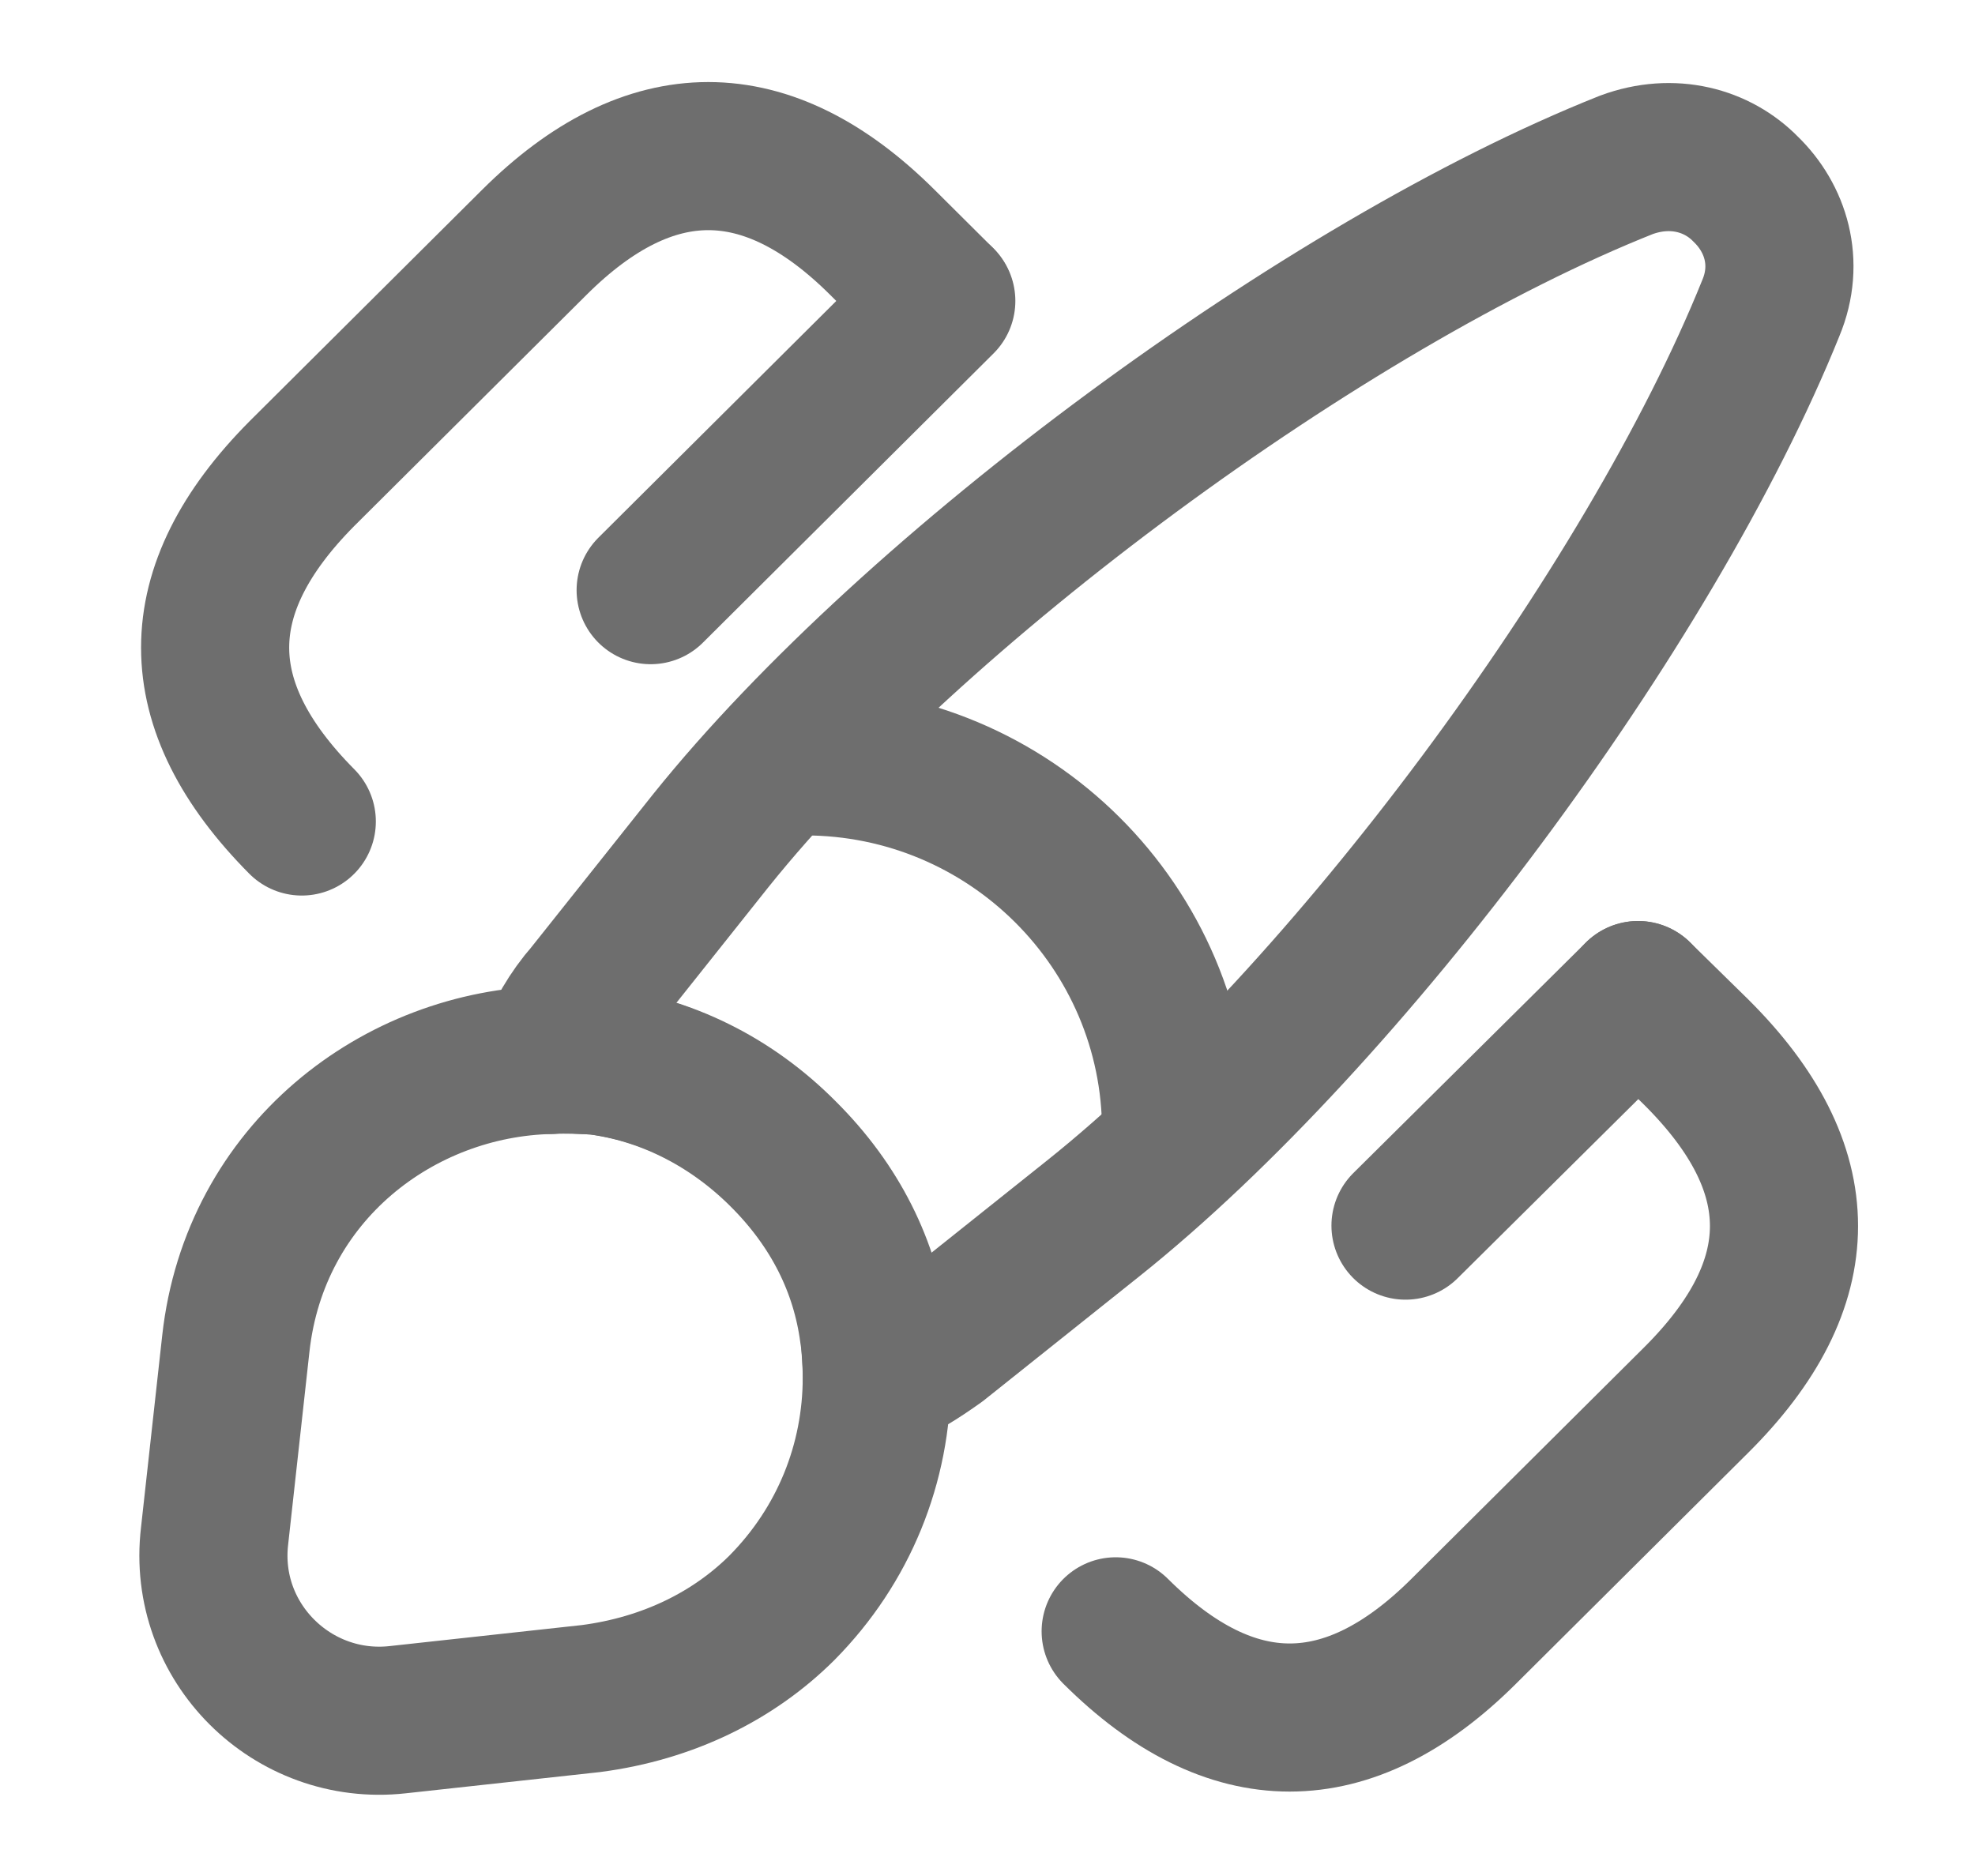 <svg width="20" height="19" viewBox="0 0 20 19" fill="none" xmlns="http://www.w3.org/2000/svg">
<g clip-path="url(#clip0_1217_1135)">
<path d="M17.933 3.119C16.708 6.159 13.637 10.292 11.068 12.342L9.5 13.593C9.301 13.735 9.103 13.862 8.88 13.949C8.88 13.807 8.872 13.648 8.848 13.498C8.76 12.833 8.458 12.215 7.925 11.685C7.384 11.147 6.724 10.83 6.048 10.743C5.889 10.735 5.729 10.719 5.57 10.735C5.658 10.49 5.793 10.26 5.96 10.07L7.201 8.51C9.254 5.953 13.422 2.882 16.469 1.67C16.939 1.496 17.392 1.623 17.678 1.916C17.981 2.209 18.124 2.66 17.933 3.119Z" stroke="#6E6E6E" stroke-width="1.5" stroke-linecap="round" stroke-linejoin="round"/>
<path d="M8.879 13.949C8.879 14.82 8.545 15.651 7.917 16.285C7.432 16.767 6.771 17.1 5.984 17.203L4.027 17.417C2.961 17.535 2.046 16.633 2.173 15.556L2.388 13.609C2.579 11.875 4.035 10.767 5.578 10.735C5.737 10.727 5.904 10.735 6.055 10.743C6.731 10.83 7.392 11.139 7.933 11.685C8.466 12.215 8.768 12.833 8.856 13.498C8.864 13.648 8.879 13.799 8.879 13.949Z" stroke="#6E6E6E" stroke-width="1.5" stroke-linecap="round" stroke-linejoin="round"/>
<path d="M11.91 11.455C11.91 9.389 10.224 7.711 8.147 7.711" stroke="#6E6E6E" stroke-width="1.5" stroke-linecap="round" stroke-linejoin="round"/>
<path d="M16.588 10.078L17.177 10.656C18.362 11.835 18.362 12.999 17.177 14.179L14.822 16.522C13.653 17.686 12.467 17.686 11.298 16.522" stroke="#6E6E6E" stroke-width="1.5" stroke-linecap="round"/>
<path d="M3.056 8.32C1.886 7.141 1.886 5.977 3.056 4.798L5.411 2.454C6.58 1.29 7.765 1.29 8.935 2.454L9.524 3.04" stroke="#6E6E6E" stroke-width="1.5" stroke-linecap="round"/>
<path d="M9.532 3.048L6.589 5.977" stroke="#6E6E6E" stroke-width="1.5" stroke-linecap="round"/>
<path d="M16.588 10.078L14.233 12.413" stroke="#6E6E6E" stroke-width="1.5" stroke-linecap="round"/>
</g>
<defs>
<clipPath id="clip0_1217_1135">
<rect width="19.093" height="19" fill="white" transform="translate(0.582)"/>
</clipPath>
</defs>
</svg>
